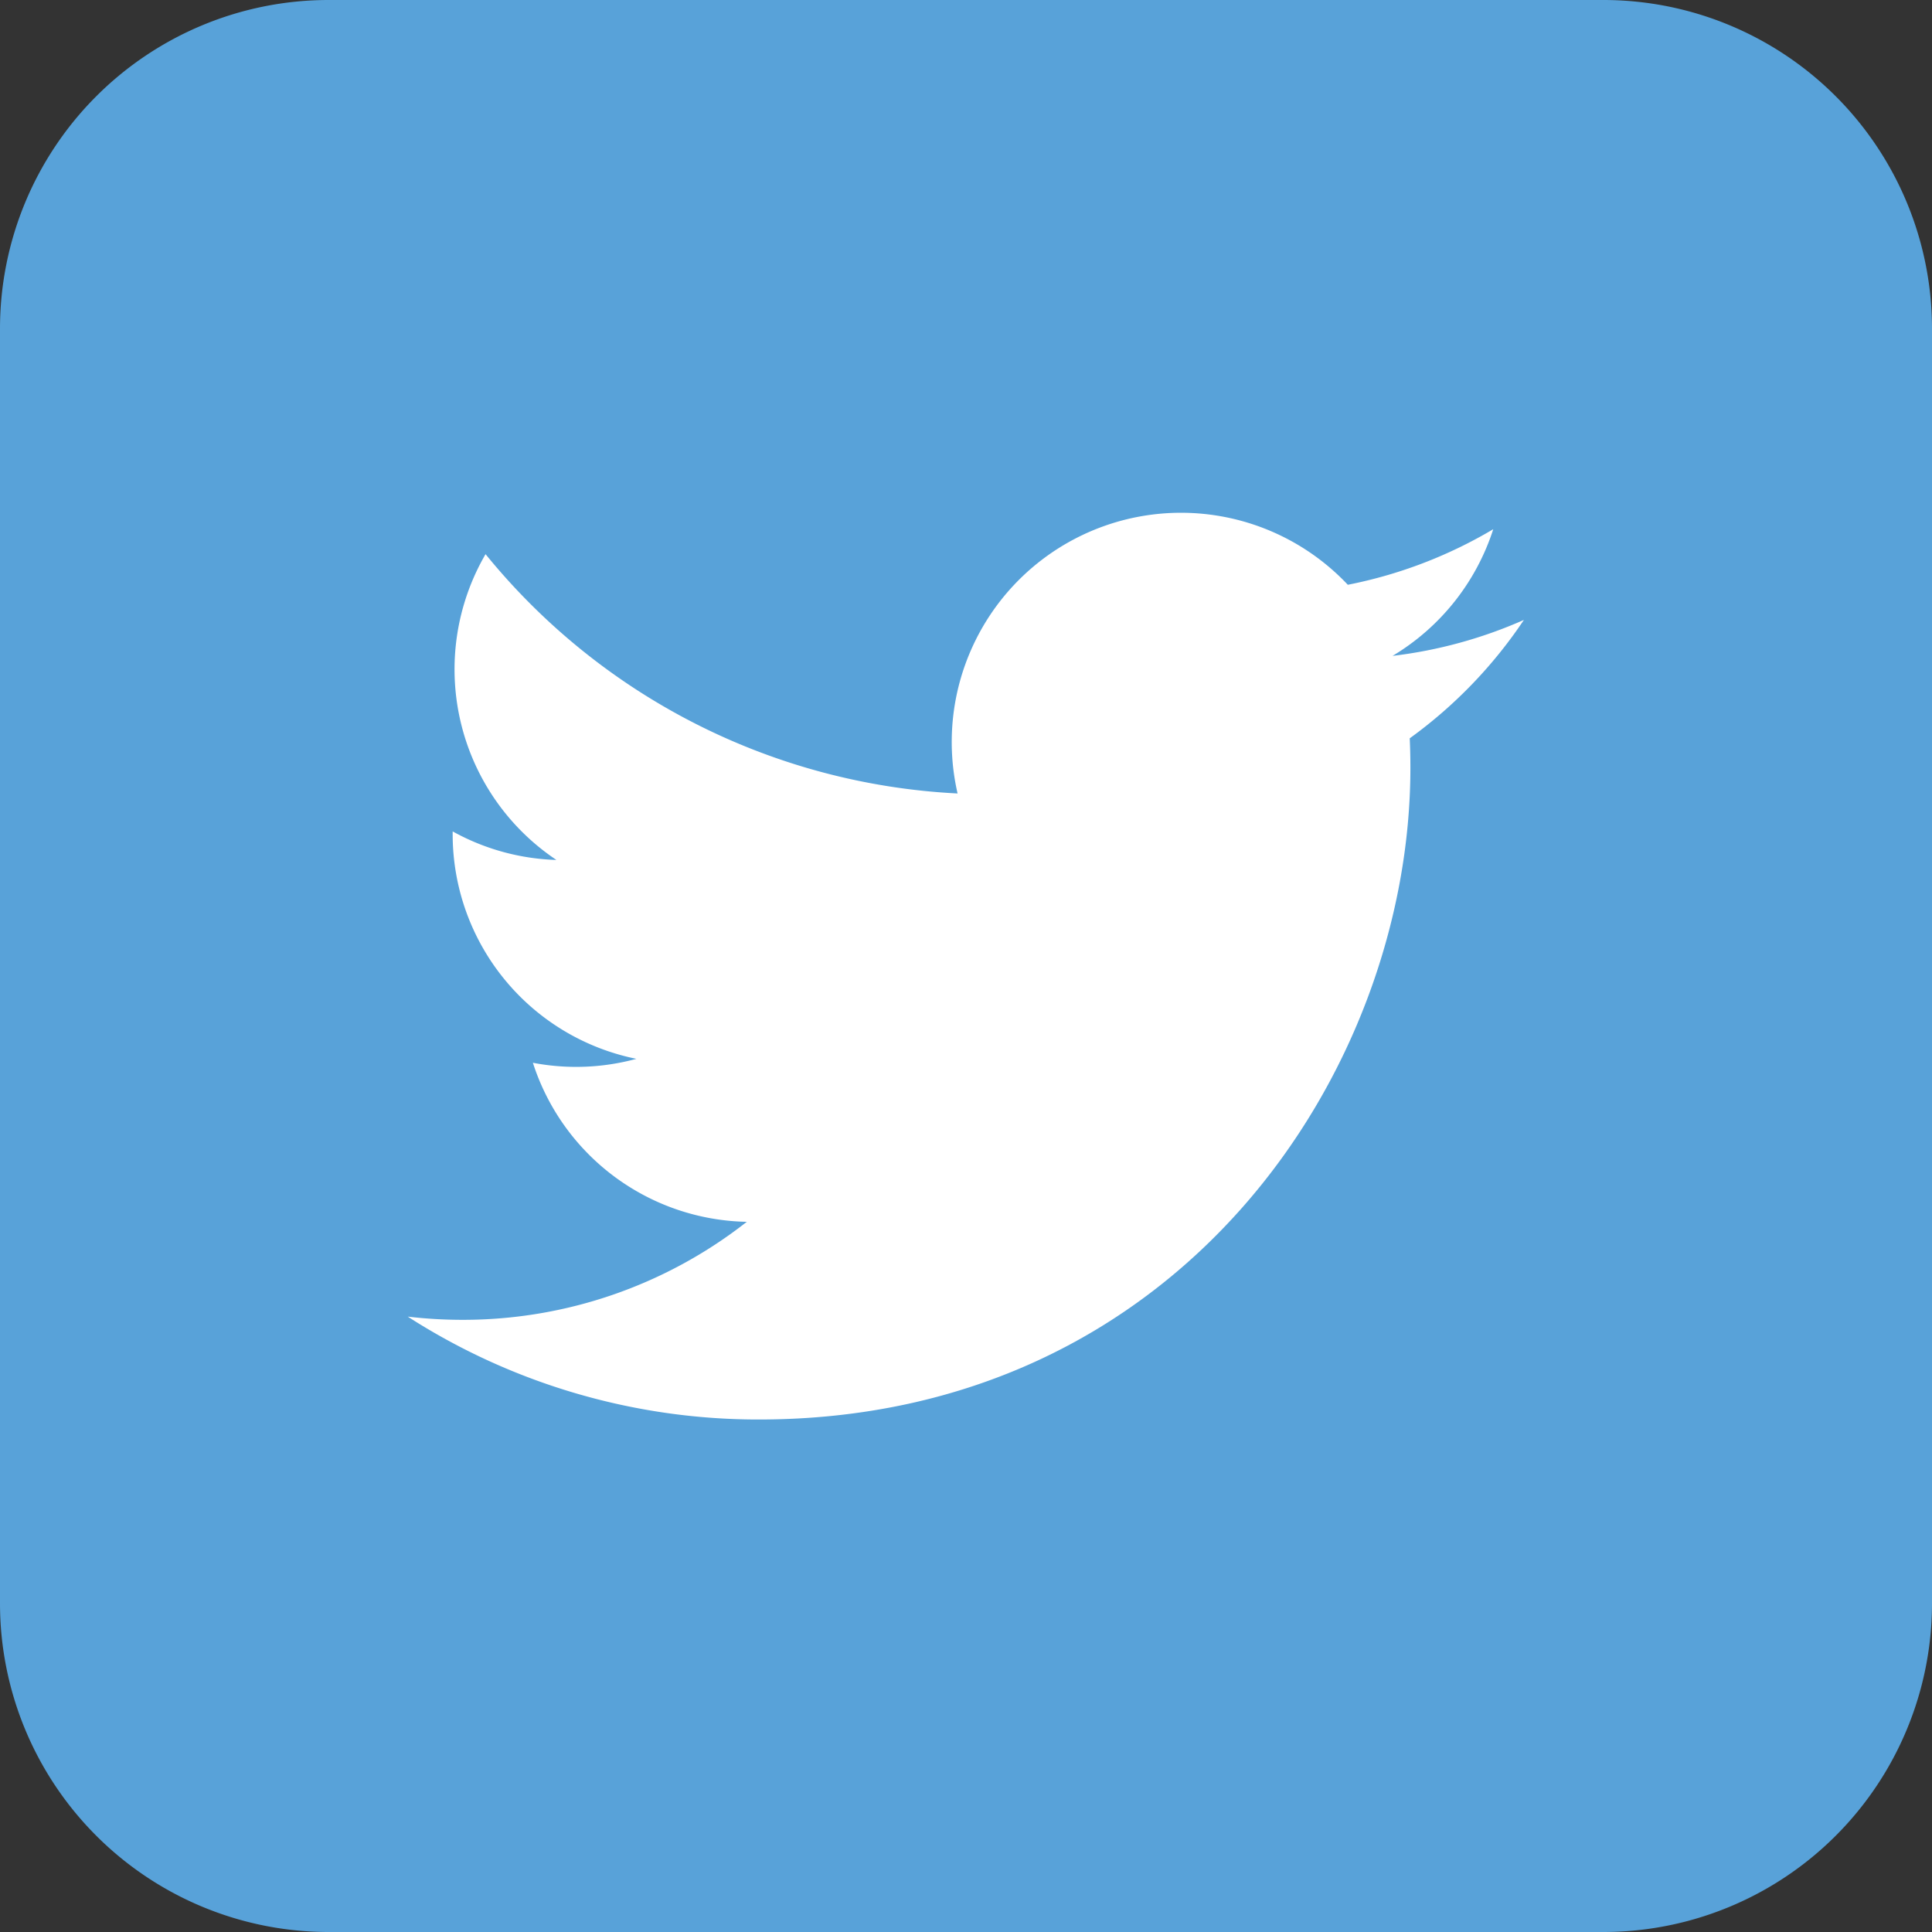 <svg xmlns="http://www.w3.org/2000/svg" xmlns:xlink="http://www.w3.org/1999/xlink" width="56" height="56" viewBox="0 0 56 56"><rect x="0" y="0" width="56" height="56" fill="#333333" stroke="none"/><defs><clipPath id="a"><rect width="56" height="56" fill="none"/></clipPath></defs><g clip-path="url(#a)"><path d="M46.473,0H9.527A9.527,9.527,0,0,0,0,9.527V46.473A9.527,9.527,0,0,0,9.527,56H46.473A9.527,9.527,0,0,0,56,46.473V9.527A9.527,9.527,0,0,0,46.473,0" fill="#58a2d9"/><path d="M60.256,38.167a13.278,13.278,0,0,1-3.813,1.045,6.658,6.658,0,0,0,2.919-3.672,13.288,13.288,0,0,1-4.216,1.611A6.645,6.645,0,0,0,43.835,43.2a18.843,18.843,0,0,1-13.682-6.936,6.646,6.646,0,0,0,2.054,8.863A6.611,6.611,0,0,1,29.2,44.3c0,.028,0,.056,0,.083a6.642,6.642,0,0,0,5.325,6.509,6.65,6.65,0,0,1-3,.114,6.645,6.645,0,0,0,6.2,4.61,13.319,13.319,0,0,1-8.244,2.841,13.565,13.565,0,0,1-1.583-.093,18.789,18.789,0,0,0,10.176,2.982c12.21,0,18.886-10.115,18.886-18.887q0-.432-.019-.858a13.479,13.479,0,0,0,3.312-3.436" transform="translate(-16.079 -20.201)" fill="#fff"/></g></svg>